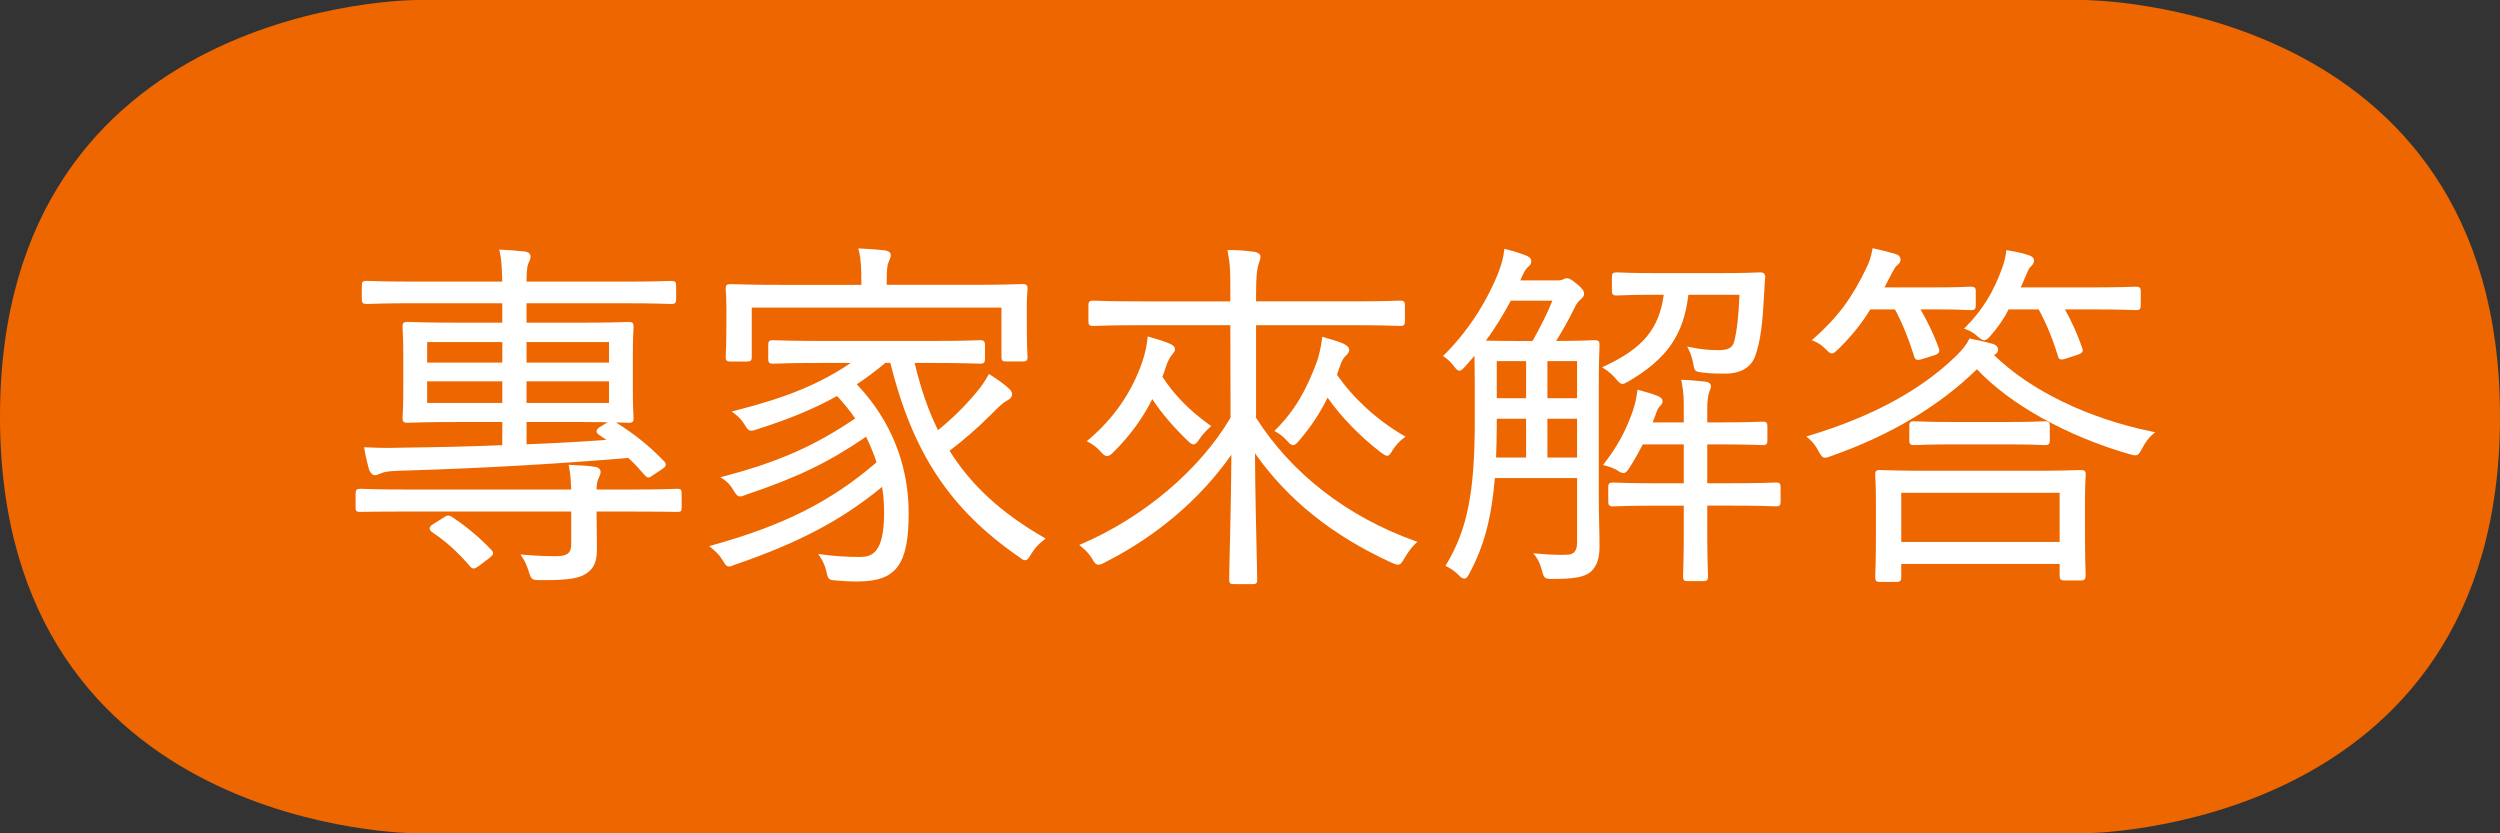 <?xml version="1.0" encoding="UTF-8"?>
<svg xmlns="http://www.w3.org/2000/svg" version="1.1" viewBox="0 0 150 50">
<rect x="0" y="0" width="150" height="50" fill="#333333" stroke="none"/>
<defs>
<style>
.cls-1 {
fill: #fff;
}
.cls-2 {
fill: #e60;
}
</style>
</defs>
<path class="cls-2" d="M125,50H25S0,50,0,25,25,0,25,0h100S150,0,150,25s-25,25-25,25Z"/>
<path class="cls-1" d="M32.349,34.804c-.414,0-.476-.045-.6-.443-.125-.401-.254-.693-.406-.92l-.116-.173.207.018c.93.079,1.627.088,1.884.088.724,0,.956-.18.956-.737v-1.946h-9.824c-1.659,0-2.421.016-2.708.021l-.13.002c-.188,0-.276-.024-.276-.254v-.858c0-.209.067-.275.276-.275l.132.004c.287.011,1.048.04,2.706.04h9.82c-.021-.594-.046-.93-.127-1.356l-.023-.124.126.006c.541.022,1.069.045,1.443.111.254.032.347.181.347.297,0,.14-.046.235-.095.337l-.045.098c-.059.138-.096.29-.102.632h1.99c1.649,0,2.402-.028,2.705-.04l.155-.004c.229,0,.254.088.254.275v.858c0,.209-.045.254-.254.254l-.153-.002c-.304-.006-1.057-.021-2.707-.021h-1.99c0,.431.006.84.012,1.225.005.366.01.71.01,1.03,0,.884-.262,1.227-.685,1.493-.405.262-1.107.369-2.424.369l-.359-.003v-.002ZM28.419,34.109c-.098,0-.161-.065-.217-.132-.747-.862-1.418-1.47-2.246-2.027-.098-.074-.176-.141-.176-.237,0-.128.1-.199.203-.262l.593-.373c.139-.098.223-.146.317-.146.066,0,.121.025.177.053.875.569,1.726,1.278,2.404,2.002.054.054.114.121.109.21-.006.103-.09.178-.229.288l-.64.486c-.132.092-.213.138-.294.138h0ZM38.904,28.647c-.101,0-.165-.075-.228-.147-.348-.395-.645-.731-.98-1.024-4.428.375-8.886.619-13.177.751-1.091.021-1.393.066-1.594.146-.191.082-.325.139-.433.139-.173,0-.308-.196-.36-.38-.077-.271-.193-.74-.267-1.177l-.021-.123.125.007c.486.025.927.036,1.336.036.292,0,.569-.006.834-.015,2.176-.026,4.193-.076,5.998-.149v-1.39h-2.584c-1.784,0-2.631.028-2.963.04l-.161.004c-.209,0-.276-.066-.276-.275l.007-.158c.012-.224.037-.68.037-1.624v-1.914c0-.962-.025-1.422-.037-1.646l-.007-.158c0-.209.067-.275.276-.275l.161.004c.332.012,1.179.04,2.963.04h2.584v-1.165h-5.225c-1.668,0-2.452.028-2.768.04l-.159.004c-.209,0-.276-.066-.276-.275v-.836c0-.209.067-.275.276-.275l.159.004c.315.012,1.1.04,2.768.04h5.222c-.021-.817-.044-1.354-.149-1.791l-.031-.129.132.006c.471.019.854.056,1.259.095l.155.015c.301.044.333.223.333.298,0,.139-.046.234-.094.336l-.046.1c-.064.149-.098.51-.102,1.071h5.775c1.698,0,2.495-.029,2.792-.04l.134-.004c.209,0,.276.066.276.275v.836c0,.209-.067.275-.276.275l-.134-.004c-.297-.011-1.094-.04-2.792-.04h-5.775v1.165h3.046c1.766,0,2.609-.028,2.941-.04l.161-.004c.209,0,.276.066.276.275l-.006.135c-.012.215-.038.687-.038,1.67v1.914c0,.966.026,1.434.038,1.647l.006.135c0,.209-.067.275-.276.275,0,0-.485-.015-.78-.021,1.212.774,1.943,1.363,2.875,2.316.056.057.12.134.111.229-.01.099-.089.171-.214.254l-.529.352c-.131.097-.212.152-.3.152l.002-.002ZM31.592,26.658c1.479-.055,3.087-.143,4.788-.263-.137-.1-.274-.198-.431-.297-.081-.059-.158-.127-.157-.226.002-.105.097-.183.199-.251,0,0,.466-.289.467-.289-.454-.007-1.048-.013-1.819-.013h-3.046v1.338h0ZM36.541,24.176v-1.298h-4.949v1.298h4.949ZM30.138,24.176v-1.298h-4.508v1.298h4.508ZM36.541,21.755v-1.23h-4.949v1.23h4.949ZM30.138,21.755v-1.23h-4.508v1.23h4.508Z"/>
<path class="cls-1" d="M51.452,34.893c-.449,0-.846-.021-1.287-.066-.436-.024-.474-.058-.571-.496-.083-.353-.208-.651-.381-.912l-.124-.187.221.032c.723.103,1.459.153,2.252.153.751,0,1.484-.207,1.484-2.673,0-.547-.04-1.05-.122-1.53-2.419,1.992-4.987,3.349-8.811,4.661-.179.077-.281.115-.362.115-.174,0-.266-.144-.396-.382-.207-.331-.395-.5-.658-.719l-.147-.122.184-.052c4.288-1.192,7.149-2.636,9.857-4.976-.153-.484-.359-.988-.628-1.535-2.254,1.542-4.08,2.424-7.168,3.468l-.103.039c-.118.046-.195.075-.282.075-.171,0-.261-.135-.394-.355-.17-.299-.357-.506-.607-.673l-.185-.123.215-.057c3.275-.866,5.42-1.812,7.873-3.472-.355-.504-.712-.945-1.089-1.346-1.374.764-2.855,1.38-4.792,1.995-.167.055-.266.087-.354.087-.181,0-.264-.139-.378-.329-.218-.349-.366-.491-.635-.698l-.164-.125.2-.051c3.097-.784,5.079-1.598,6.943-2.862h-1.638c-1.746,0-2.557.028-2.878.04l-.158.004c-.234,0-.276-.096-.276-.298v-.813c0-.202.042-.298.276-.298l.158.004c.321.012,1.133.04,2.878.04h6.381c1.776,0,2.601-.029,2.903-.04l.133-.004c.234,0,.276.096.276.298v.813c0,.202-.042.298-.276.298l-.133-.004c-.302-.011-1.127-.04-2.903-.04h-.908c.371,1.562.831,2.884,1.403,4.035.894-.732,1.596-1.428,2.333-2.307.301-.348.527-.723.671-.976l.053-.092.089.058c.466.303.811.543,1.091.803.141.116.208.231.208.359,0,.197-.189.311-.291.372-.256.128-.456.328-.991.862-.779.779-1.543,1.446-2.471,2.156,1.299,2.069,3.093,3.722,5.638,5.191l.128.074-.116.091c-.34.268-.556.509-.746.831-.152.254-.228.379-.372.379-.104,0-.179-.056-.283-.134l-.083-.062c-4.131-2.853-6.373-6.229-7.721-11.643h-.296c-.643.536-1.193.941-1.715,1.282,2.037,2.145,3.113,4.813,3.113,7.728,0,3.107-.746,4.104-3.07,4.104l.002.005ZM60.363,21.691c-.179,0-.276-.04-.276-.254v-2.98h-14.982v2.98c0,.214-.097.254-.276.254h-1.012c-.179,0-.276-.04-.276-.254l.005-.122c.011-.205.039-.692.039-2.166v-.683c0-.488-.021-.784-.034-.963-.006-.081-.01-.14-.01-.181,0-.21.067-.276.276-.276l.165.004c.332.012,1.166.041,2.872.041h4.829v-.165c0-.814-.025-1.385-.151-1.89l-.032-.13.134.006c.509.022,1.106.066,1.46.11.217.03.352.136.352.275,0,.131-.04.221-.085.324l-.053.129c-.087.197-.104.557-.104,1.153v.187h5.136c1.708,0,2.541-.029,2.873-.041l.164-.004c.209,0,.276.066.276.276,0,.045-.005.109-.012.197-.013.169-.032.427-.032.793v.836c0,1.474.027,1.961.039,2.166l.005.122c0,.214-.097.254-.276.254h-1.012l-.002.002Z"/>
<path class="cls-1" d="M74.029,35.046c-.188,0-.276-.024-.276-.253,0-.387.016-1.04.036-1.908.033-1.39.078-3.329.094-5.601-1.86,2.654-4.474,4.881-7.576,6.453-.174.1-.294.143-.397.143-.175,0-.267-.144-.396-.382-.192-.299-.387-.489-.636-.696l-.125-.104.15-.064c3.736-1.61,7.075-4.441,8.931-7.572l-.014-5.549h-5.313c-1.718,0-2.503.029-2.794.04l-.132.004c-.209,0-.276-.066-.276-.275v-.968c0-.21.067-.276.276-.276l.132.004c.292.011,1.077.04,2.794.04h5.313v-.428c0-1.396,0-1.729-.152-2.534l-.022-.118h.121c.498,0,1.035.039,1.512.111.195.027.349.147.349.274,0,.147-.042.26-.082.368-.02.052-.039.104-.053.162-.067.269-.129.665-.129,1.736v.428h5.73c1.698,0,2.495-.029,2.792-.04l.134-.004c.209,0,.276.066.276.276v.968c0,.209-.067.275-.276.275l-.134-.004c-.297-.011-1.094-.04-2.792-.04h-5.73v5.556c2.128,3.338,5.428,5.911,9.527,7.387l.156.056-.122.111c-.267.245-.485.583-.664.881-.128.234-.22.378-.394.378-.08,0-.183-.038-.37-.118-3.551-1.627-6.235-3.776-8.198-6.566.017,2.343.064,4.39.097,5.81.02.836.034,1.455.034,1.788,0,.229-.088.253-.276.253h-1.122l-.003-.002ZM66.416,27.367c-.101,0-.206-.073-.361-.254-.24-.263-.476-.45-.717-.57l-.136-.068.116-.098c1.495-1.264,2.573-2.818,3.205-4.621.227-.682.287-1.107.325-1.452l.013-.118.114.033c.525.149.914.276,1.155.378.244.092.37.212.37.355,0,.12-.081.211-.145.284-.187.226-.304.466-.41.803l-.198.574c.711,1.076,1.584,1.99,2.824,2.879l.101.072-.091.083c-.253.229-.463.468-.623.707-.132.213-.24.309-.347.309-.087,0-.187-.058-.312-.183-.877-.836-1.586-1.666-2.162-2.532-.575,1.148-1.335,2.188-2.318,3.17-.166.166-.273.249-.401.249h-.002ZM83.226,27.345c-.095,0-.183-.062-.344-.178-1.241-.939-2.4-2.132-3.227-3.309-.435.897-.979,1.719-1.7,2.571-.161.188-.256.277-.362.277-.134,0-.243-.112-.405-.297-.215-.238-.414-.366-.615-.487l-.109-.066.09-.09c1.226-1.226,1.863-2.49,2.442-4.013.157-.453.266-.935.324-1.429l.014-.116.113.032c.482.137.848.245,1.157.378.164.082.346.196.346.377,0,.151-.109.261-.182.334-.12.104-.254.262-.395.709l-.155.442c.933,1.363,2.351,2.688,3.983,3.644l.132.077-.123.09c-.235.171-.468.427-.657.721-.124.224-.205.332-.326.332h-.001Z"/>
<path class="cls-1" d="M101.259,34.87c-.209,0-.276-.066-.276-.275l.004-.15c.011-.32.04-1.145.04-2.666v-1.44h-1.484c-1.62,0-2.36.029-2.641.04l-.131.004c-.235,0-.276-.096-.276-.298v-.858c0-.209.067-.275.276-.275l.131.004c.281.011,1.021.04,2.641.04h1.484v-2.331h-2.458c-.217.413-.479.896-.79,1.384-.129.193-.222.332-.371.332-.123,0-.235-.062-.388-.172-.169-.102-.392-.188-.694-.271l-.145-.039.092-.119c.933-1.196,1.372-2.226,1.679-3.075.172-.516.236-.857.281-1.211l.014-.113.11.029c.443.117.745.205,1.068.334.169.063.327.148.327.335,0,.137-.075.209-.136.266-.123.122-.184.246-.288.558l-.169.441h1.867v-.847c0-.503,0-.937-.13-1.587l-.025-.125.127.006c.53.022.951.066,1.349.11.207.034.309.126.309.275,0,.104-.042.197-.083.288-.102.282-.137.605-.137,1.032v.847h.648c1.58,0,2.285-.029,2.555-.04l.129-.004c.209,0,.276.066.276.275v.858c0,.209-.067.275-.276.275l-.129-.004c-.271-.011-.975-.04-2.555-.04h-.648v2.331h1.374c1.62,0,2.36-.029,2.641-.04l.131-.004c.213,0,.254.097.254.275v.858c0,.198-.04.298-.254.298l-.131-.004c-.281-.011-1.021-.04-2.641-.04h-1.374v1.44c0,1.521.028,2.346.04,2.666l.004.15c0,.209-.067.275-.276.275h-.946v.002ZM93.162,34.738c-.484,0-.526-.033-.647-.516-.098-.369-.211-.622-.379-.844l-.137-.183.228.022c.48.049.966.074,1.403.074.142,0,.279-.003.409-.008.304-.017.586-.117.586-.737v-3.86h-4.934c-.2,2.405-.643,4.065-1.522,5.712-.097.194-.184.316-.308.316-.107,0-.221-.067-.32-.19-.273-.273-.541-.437-.715-.523l-.096-.049.055-.093c1.257-2.101,1.702-4.344,1.702-8.573v-2.002c0-.703-.009-1.233-.015-1.629l-.003-.308-.554.638-.083.085c-.099.102-.164.169-.257.169-.138,0-.219-.107-.366-.304-.156-.201-.329-.367-.528-.506l-.097-.068.084-.084c1.715-1.715,2.682-3.562,3.191-4.809.225-.562.348-1.014.389-1.424l.012-.115.112.028c.44.11.867.244,1.201.378.101.043.305.131.305.335,0,.18-.097.271-.214.364-.124.103-.263.349-.442.79h2.207c.182,0,.258-.019.359-.059.057-.031.134-.073.235-.073.128,0,.288.093.571.331.309.247.454.434.454.583,0,.156-.075.249-.233.384-.092.076-.226.224-.348.493-.385.77-.727,1.385-1.097,1.972h.06c1.265,0,1.851-.027,2.111-.039l.155-.005c.209,0,.276.066.276.275l-.005.18c-.012.325-.039,1.075-.039,2.417v6.601c0,.503.011,1.006.022,1.5.011.479.021.949.021,1.404,0,.748-.174,1.227-.564,1.552-.393.294-.978.396-2.242.396l-.003.002ZM94.624,27.454v-2.331h-1.78v2.331h1.78ZM91.565,27.454v-2.331h-1.758v.274c0,.752-.02,1.425-.041,2.057h1.799ZM94.624,23.89v-2.222h-1.78v2.222h1.78ZM91.565,23.89v-2.222h-1.758v2.222h1.758ZM89.351,20.441c.34.006.854.017,1.633.017h.968c.457-.812.84-1.555,1.194-2.419h-2.498c-.453.857-.943,1.645-1.493,2.399l.196.003ZM97.342,23.032c-.125,0-.205-.092-.338-.245-.24-.285-.462-.48-.728-.65l-.153-.098.165-.077c2.292-1.071,3.261-2.237,3.537-4.276h-.282c-1.483,0-2.158.028-2.422.04l-.13.004c-.209,0-.276-.066-.276-.275v-.836c0-.21.067-.276.276-.276l.13.004c.265.012.938.041,2.422.041h3.477c1.456,0,2.146-.028,2.437-.04l.159-.005c.209,0,.298.089.298.298-.03.229-.039.444-.049.66l-.018.337c-.09,1.699-.202,2.797-.533,3.723-.248.682-.883,1.057-1.789,1.057-.414,0-.842,0-1.376-.065-.438-.049-.475-.082-.548-.5-.066-.355-.152-.626-.277-.875l-.092-.183.201.04c.61.121,1.111.174,1.675.174.582,0,.828-.132.938-.501.17-.646.271-1.519.322-2.82h-3.063c-.295,2.419-1.279,3.834-3.603,5.201-.177.102-.271.146-.359.146v-.003Z"/>
<path class="cls-1" d="M112.788,34.914c-.209,0-.276-.066-.276-.275.014-.314.044-.975.044-3.125v-1.21c0-.944-.025-1.438-.037-1.68l-.007-.168c0-.214.097-.254.276-.254l.159.004c.321.012,1.129.04,2.855.04h6.051c1.727,0,2.535-.028,2.855-.04l.159-.004c.179,0,.276.04.276.254l-.008.184c-.013.236-.036.682-.036,1.422v1.387c0,2.13.03,2.788.041,3.005.003.307-.064.373-.273.373h-1.012c-.209,0-.276-.066-.276-.275v-.715h-9.503v.803c0,.209-.067.275-.276.275h-1.012,0ZM123.579,32.515v-2.947h-9.503v2.947h9.503ZM109.506,27.463c-.176,0-.249-.13-.393-.389-.154-.307-.363-.576-.592-.764l-.145-.118.179-.055c3.826-1.162,6.721-2.737,8.849-4.816.352-.353.611-.686.728-.938l.033-.071.077.015c.465.089.864.178,1.262.288.229.051.381.193.381.36,0,.177-.123.265-.246.327,2.193,2.134,5.634,3.803,9.473,4.592l.204.041-.16.134c-.233.194-.423.448-.635.85-.154.276-.224.402-.411.402-.082,0-.177-.026-.321-.066-3.77-1.083-7.188-2.986-9.174-5.102-2.257,2.21-5.198,3.963-8.743,5.21-.171.062-.275.101-.366.101h0ZM122.583,26.703c-.253-.012-.889-.04-2.314-.04h-2.992c-1.425,0-2.061.028-2.314.04l-.128.004c-.209,0-.276-.066-.276-.275v-.881c0-.209.067-.275.276-.275l.128.004c.253.012.889.04,2.314.04h2.992c1.425,0,2.061-.028,2.314-.04l.128-.004c.209,0,.276.066.276.275v.881c0,.209-.067.275-.276.275l-.128-.004ZM115.084,21.595c-.182,0-.221-.155-.237-.222-.332-1.067-.719-2.013-1.15-2.808h-1.48c-.528.873-1.187,1.67-1.933,2.394l-.105.093c-.098.09-.168.154-.273.154-.108,0-.199-.091-.379-.271-.226-.226-.414-.354-.671-.461l-.148-.062.121-.106c1.433-1.262,2.326-2.469,3.188-4.303.145-.289.244-.6.322-1.01l.019-.101.101.021c.51.111.93.222,1.285.332.252.072.29.243.29.338,0,.147-.118.267-.234.363-.073.058-.113.131-.211.307l-.096.172s-.347.678-.423.818h2.933c1.308,0,1.882-.028,2.118-.039l.127-.005c.228,0,.298.064.298.275v.858c0,.234-.096.275-.298.275l-.127-.005c-.236-.011-.81-.039-2.118-.039h-.772c.472.818.816,1.55,1.108,2.353.081.243-.086.335-.26.394l-.706.221c-.131.04-.216.062-.286.062l-.003.002ZM123.695,21.572c-.168,0-.204-.145-.223-.222-.317-1.037-.695-1.95-1.15-2.785h-1.811c-.269.561-.654,1.098-1.091,1.596-.155.18-.26.253-.361.253-.124,0-.228-.078-.418-.244-.199-.178-.43-.319-.65-.399l-.146-.053.109-.111c1-1.02,1.651-2.075,2.177-3.528.125-.346.203-.662.237-.967l.012-.105.104.018c.566.095.952.184,1.249.291.188.053.309.174.309.313,0,.173-.11.283-.226.399-.075.075-.136.195-.288.562-.097.232-.186.445-.285.654h4.241c1.561,0,2.262-.029,2.533-.04l.13-.004c.228,0,.298.064.298.275v.858c0,.234-.096.275-.298.275l-.13-.004c-.271-.011-.972-.04-2.533-.04h-1.588c.413.739.755,1.503,1.044,2.332.081.239-.065.312-.28.391l-.686.222c-.138.043-.215.062-.279.062h0Z"/>
</svg>
